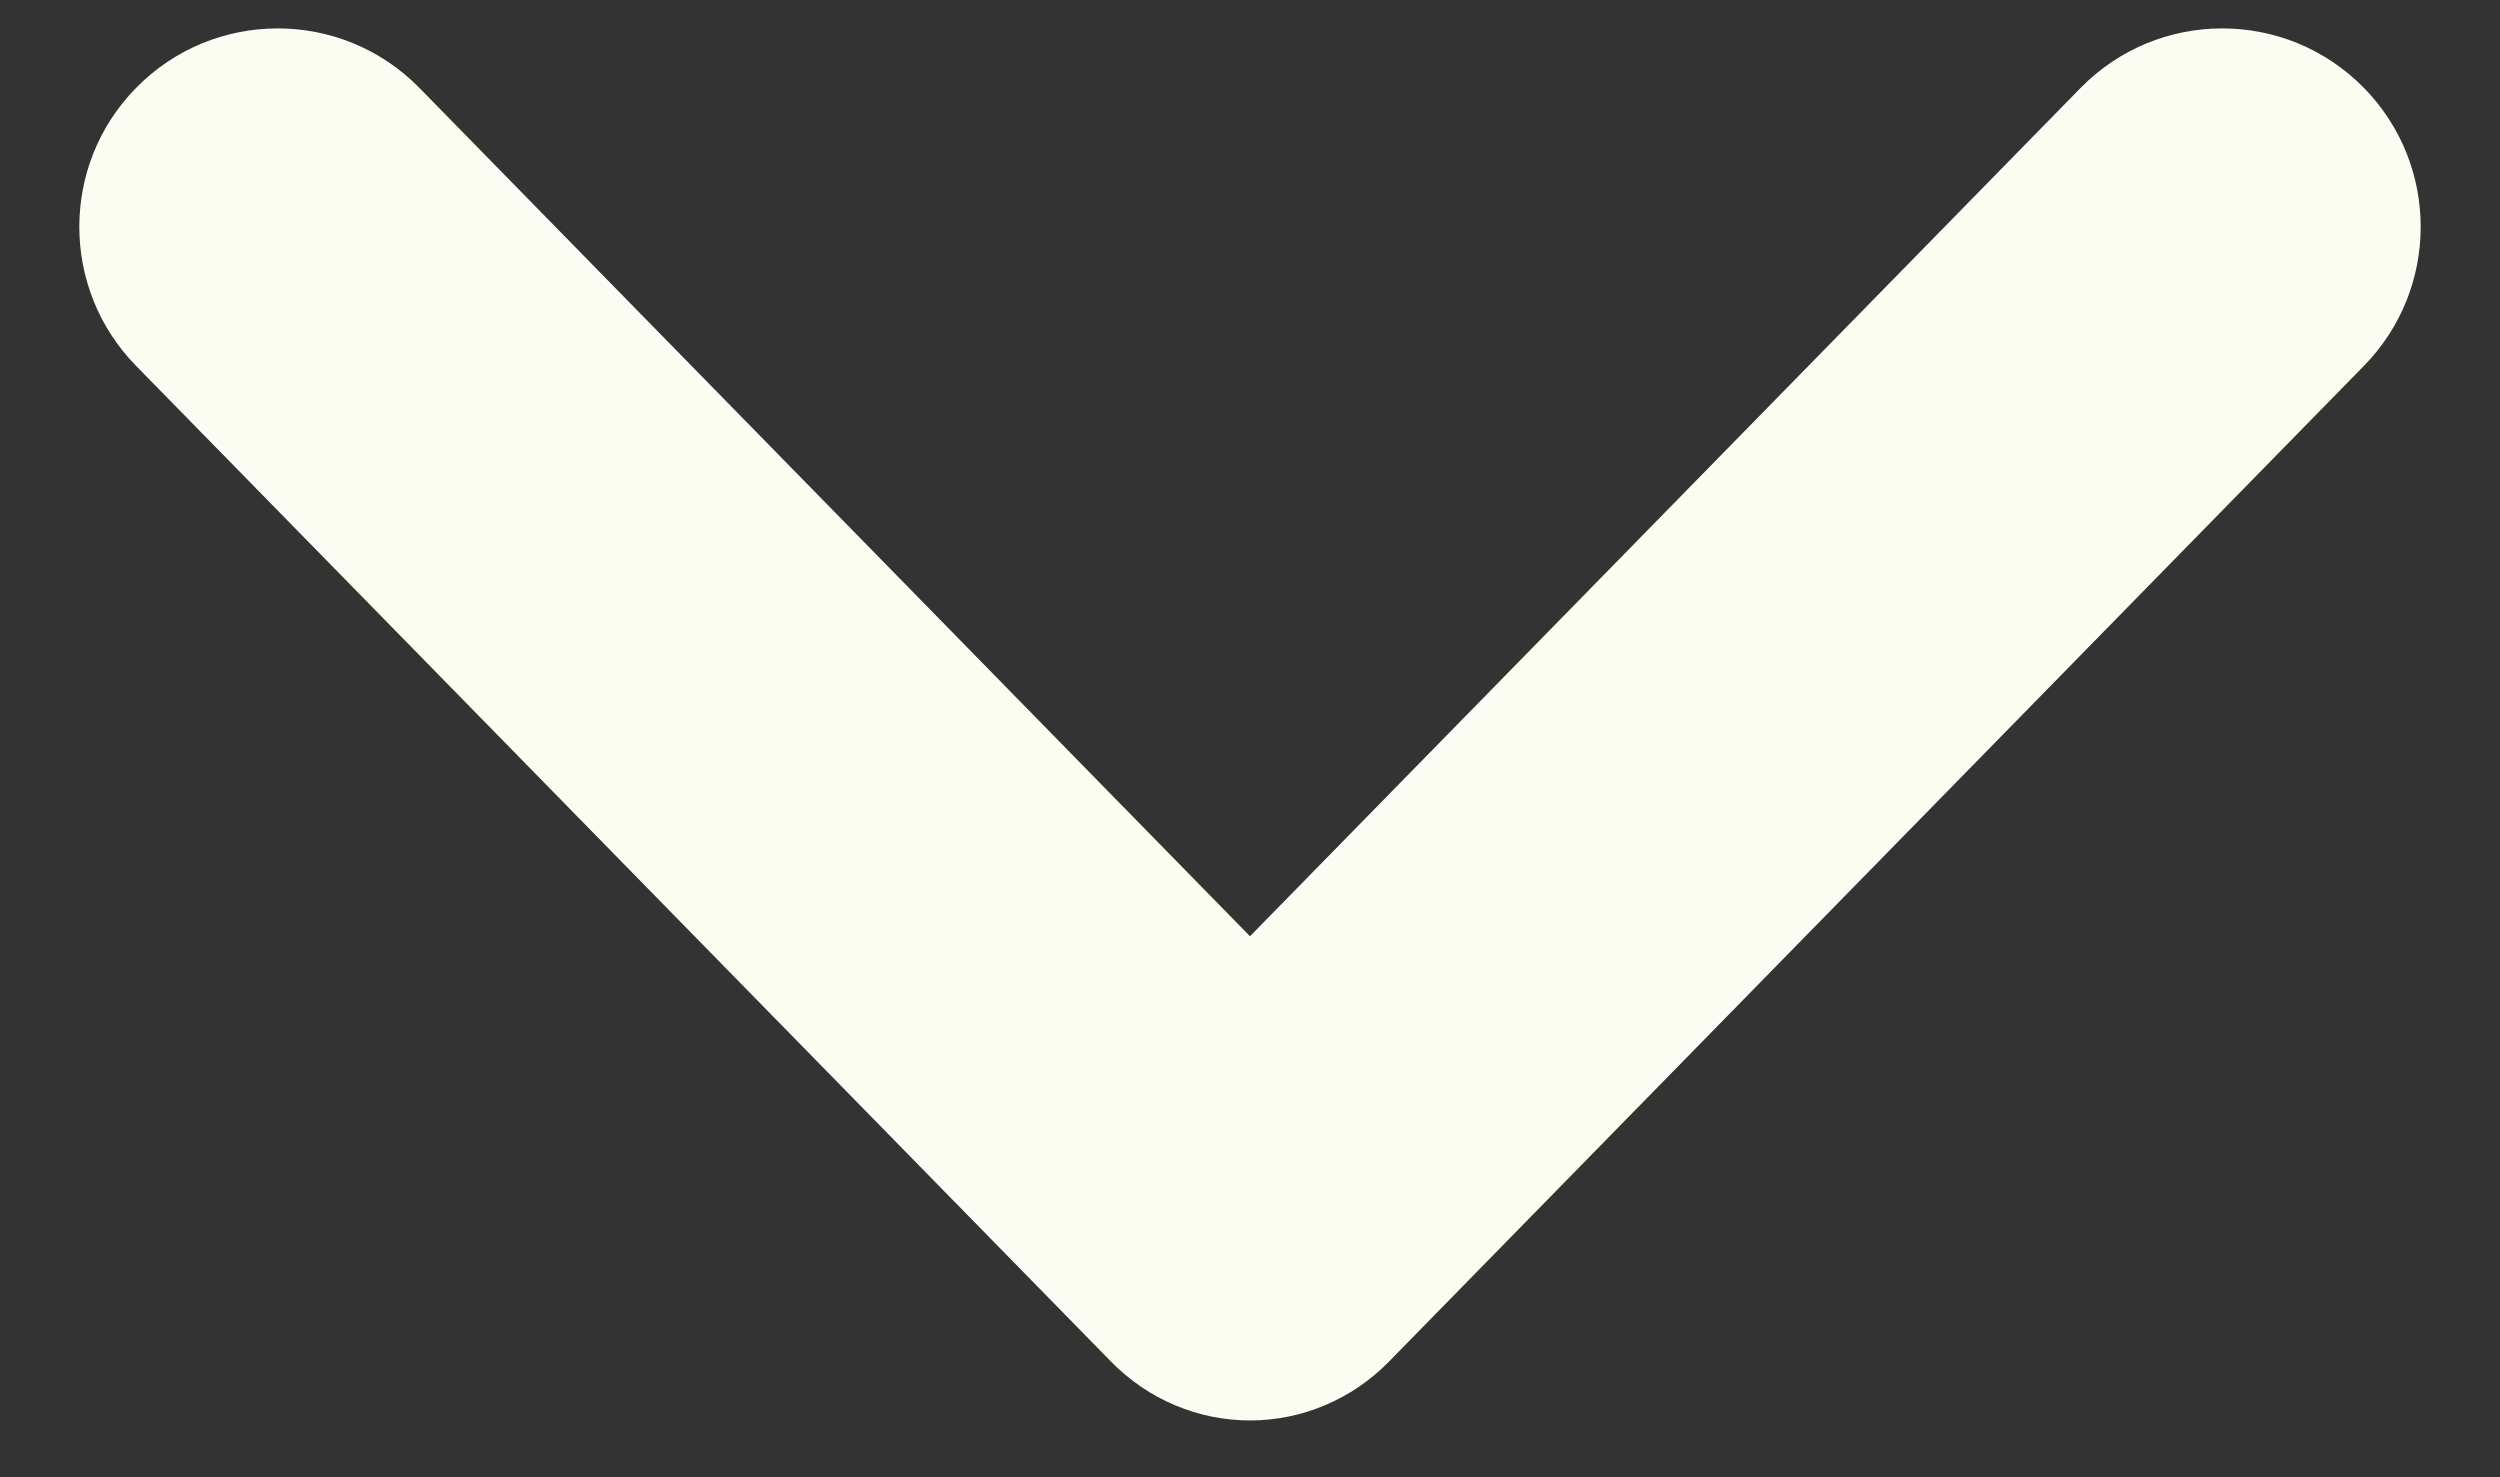 <svg width="22" height="13" viewBox="0 0 22 13" fill="none" xmlns="http://www.w3.org/2000/svg">
<rect x="0" y="0" width="22" height="13" fill="#333333" stroke="none"/>
<path fill-rule="evenodd" clip-rule="evenodd" d="M9.778 11.983L1.196 3.218C0.532 2.539 0.532 1.453 1.196 0.775C1.881 0.075 3.007 0.075 3.692 0.775L11 8.239L18.308 0.775C18.993 0.075 20.119 0.075 20.804 0.775C21.468 1.453 21.468 2.539 20.804 3.218L12.222 11.983C11.898 12.314 11.458 12.5 11 12.5C10.542 12.5 10.102 12.314 9.778 11.983Z" fill="#FBFDF3"/>
</svg>
